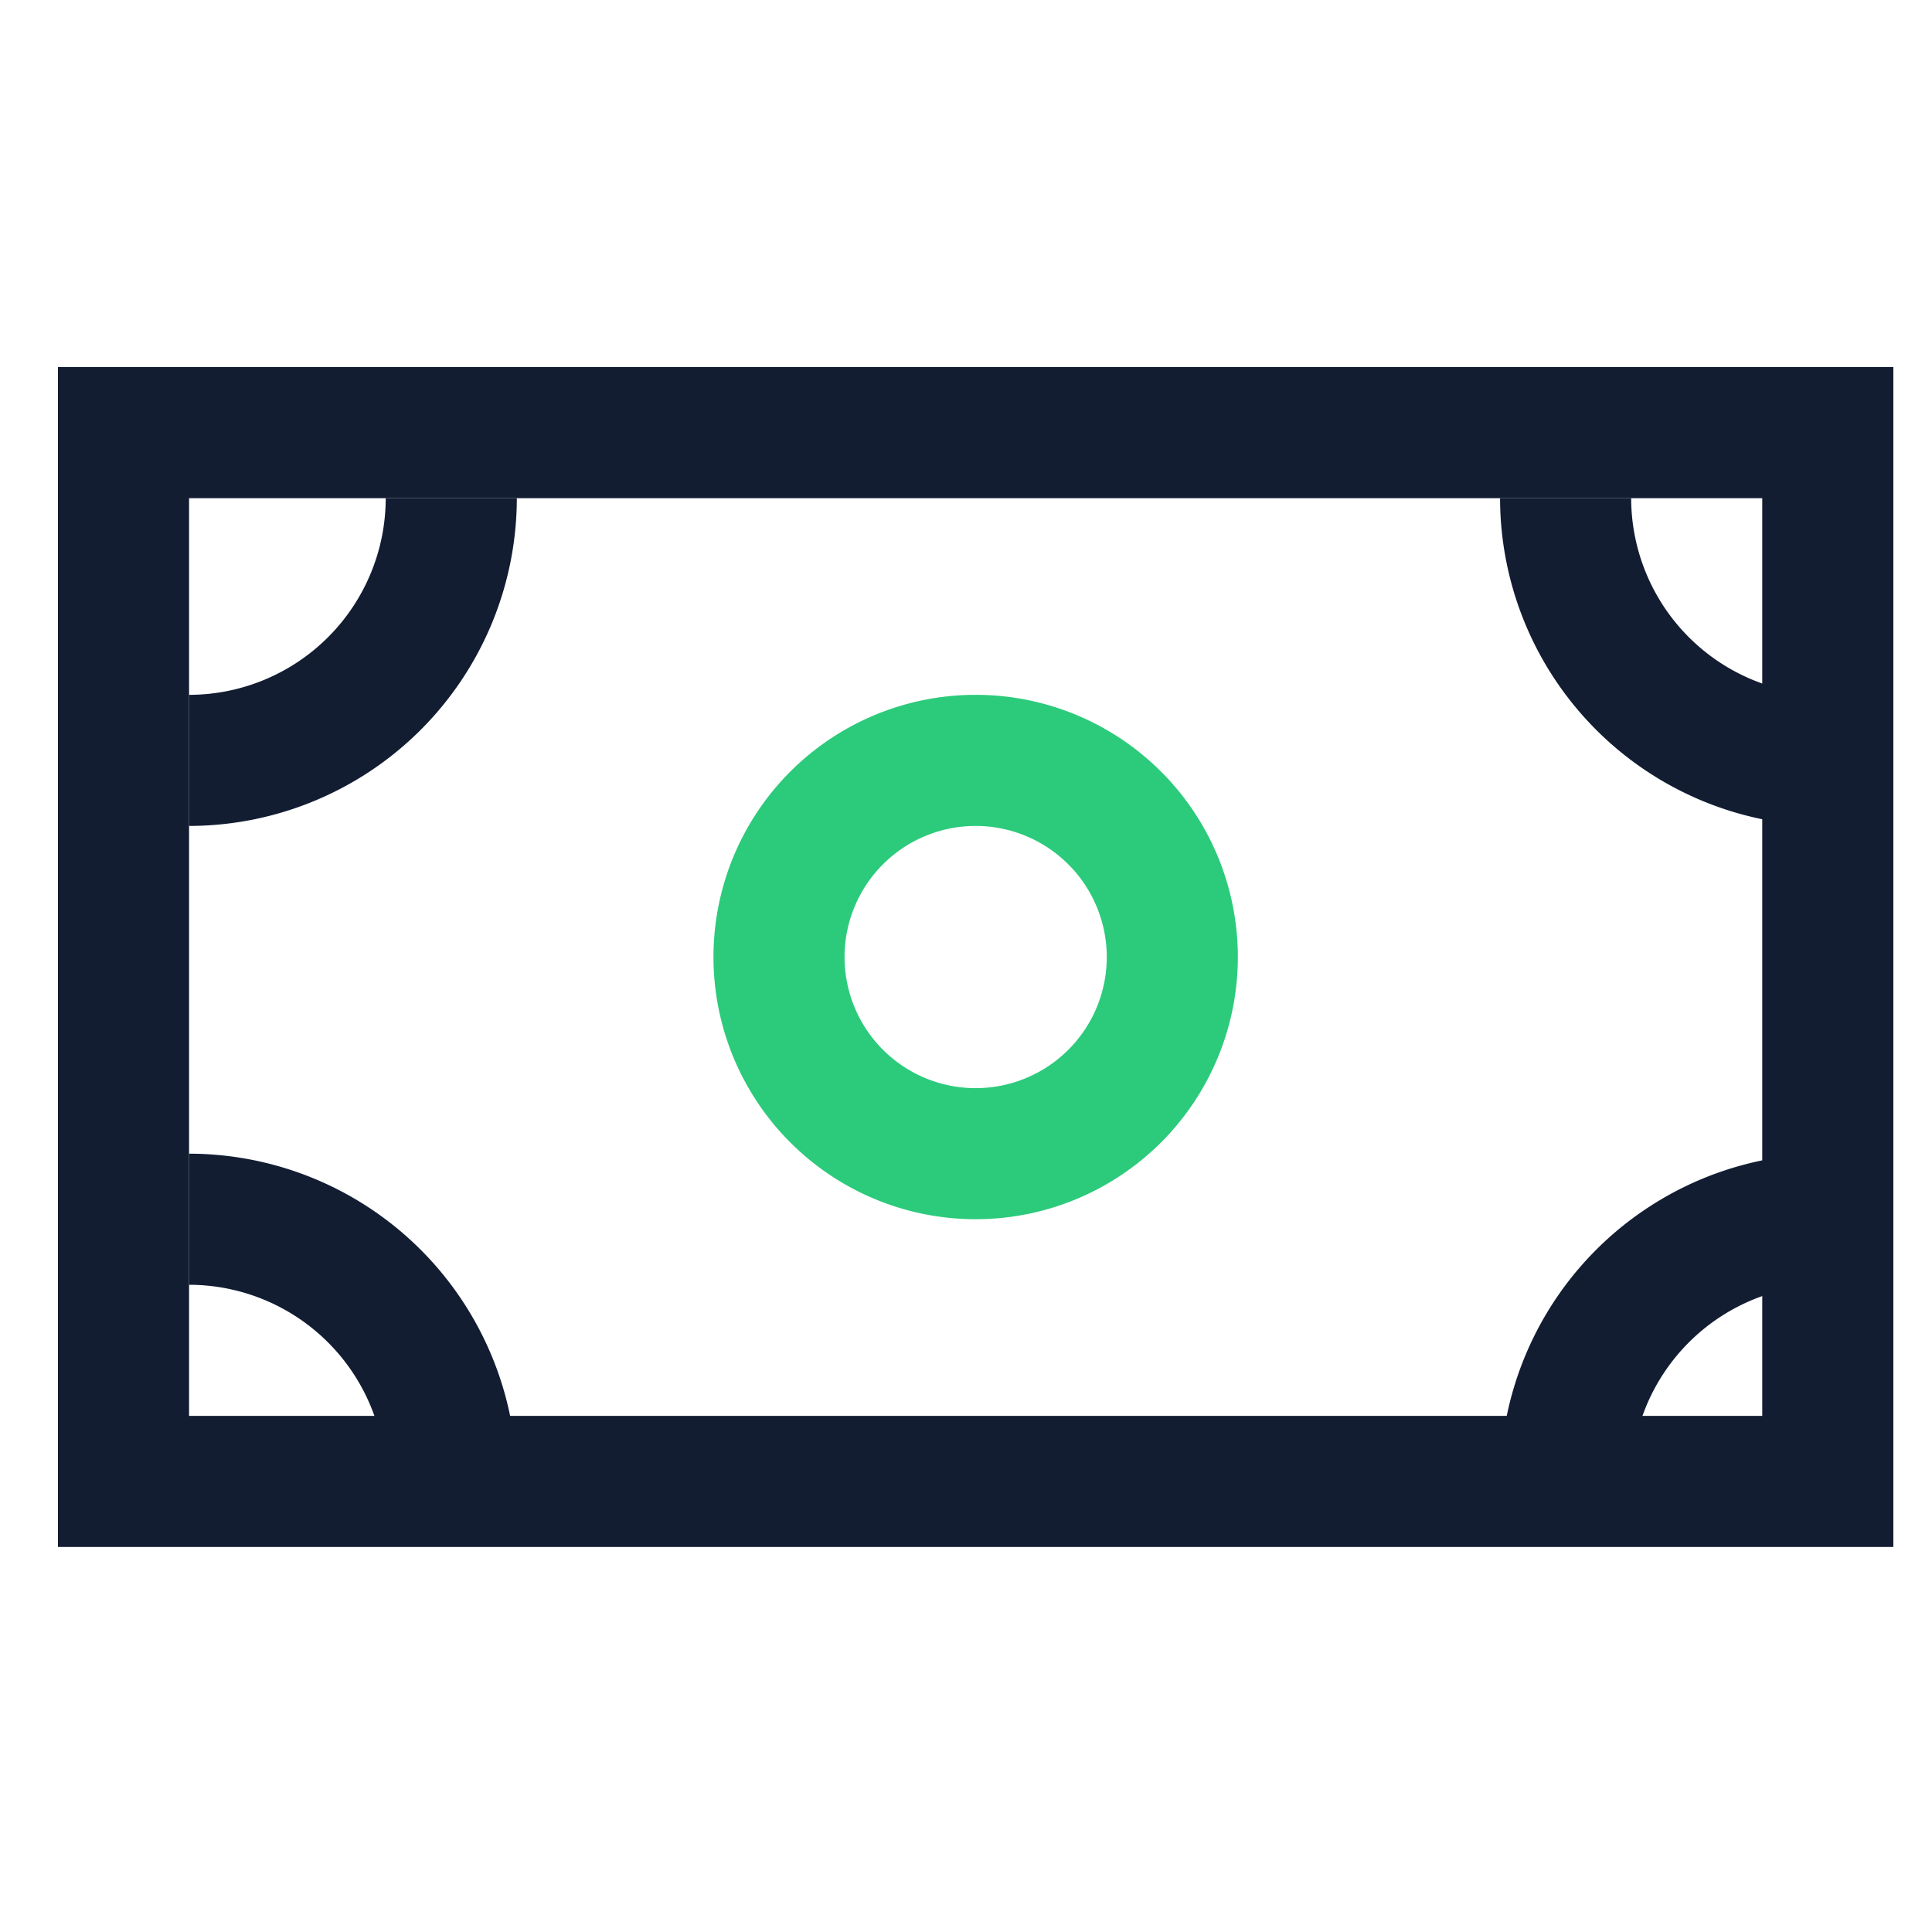 <svg xmlns="http://www.w3.org/2000/svg" xmlns:xlink="http://www.w3.org/1999/xlink" width="100" height="100" viewBox="0 0 100 100">
  <defs>
    <clipPath id="clip-Cash">
      <rect width="100" height="100"/>
    </clipPath>
  </defs>
  <g id="Cash" clip-path="url(#clip-Cash)">
    <g id="_11956056801571183078" data-name="11956056801571183078" transform="translate(0 10)">
      <path id="Rectangle_17463" data-name="Rectangle 17463" d="M6.786,6.786v47.5H88.214V6.786H6.786M0,0H95V61.071H0Z" transform="translate(3 9)" fill="#121d32"/>
      <path id="Ellipse_378" data-name="Ellipse 378" d="M13.571,6.786a6.786,6.786,0,1,0,6.786,6.786,6.793,6.793,0,0,0-6.786-6.786m0-6.786A13.571,13.571,0,1,1,0,13.571,13.571,13.571,0,0,1,13.571,0Z" transform="translate(36.929 25.964)" fill="#2bcb7b"/>
      <path id="Path_16142" data-name="Path 16142" d="M3,25.964V19.179A10.19,10.19,0,0,0,13.179,9h6.786A16.983,16.983,0,0,1,3,25.964Z" transform="translate(6.786 6.786)" fill="#121d32"/>
      <path id="Path_16143" data-name="Path 16143" d="M19.964,34.964H13.179A10.19,10.19,0,0,0,3,24.786V18A16.983,16.983,0,0,1,19.964,34.964Z" transform="translate(6.786 31.714)" fill="#121d32"/>
      <path id="Path_16144" data-name="Path 16144" d="M40.964,25.964A16.983,16.983,0,0,1,24,9h6.786A10.19,10.19,0,0,0,40.964,19.179Z" transform="translate(53.643 6.786)" fill="#121d32"/>
      <path id="Path_16145" data-name="Path 16145" d="M30.786,34.964H24A16.983,16.983,0,0,1,40.964,18v6.786A10.19,10.19,0,0,0,30.786,34.964Z" transform="translate(53.643 31.714)" fill="#121d32"/>
    </g>
  </g>
</svg>

